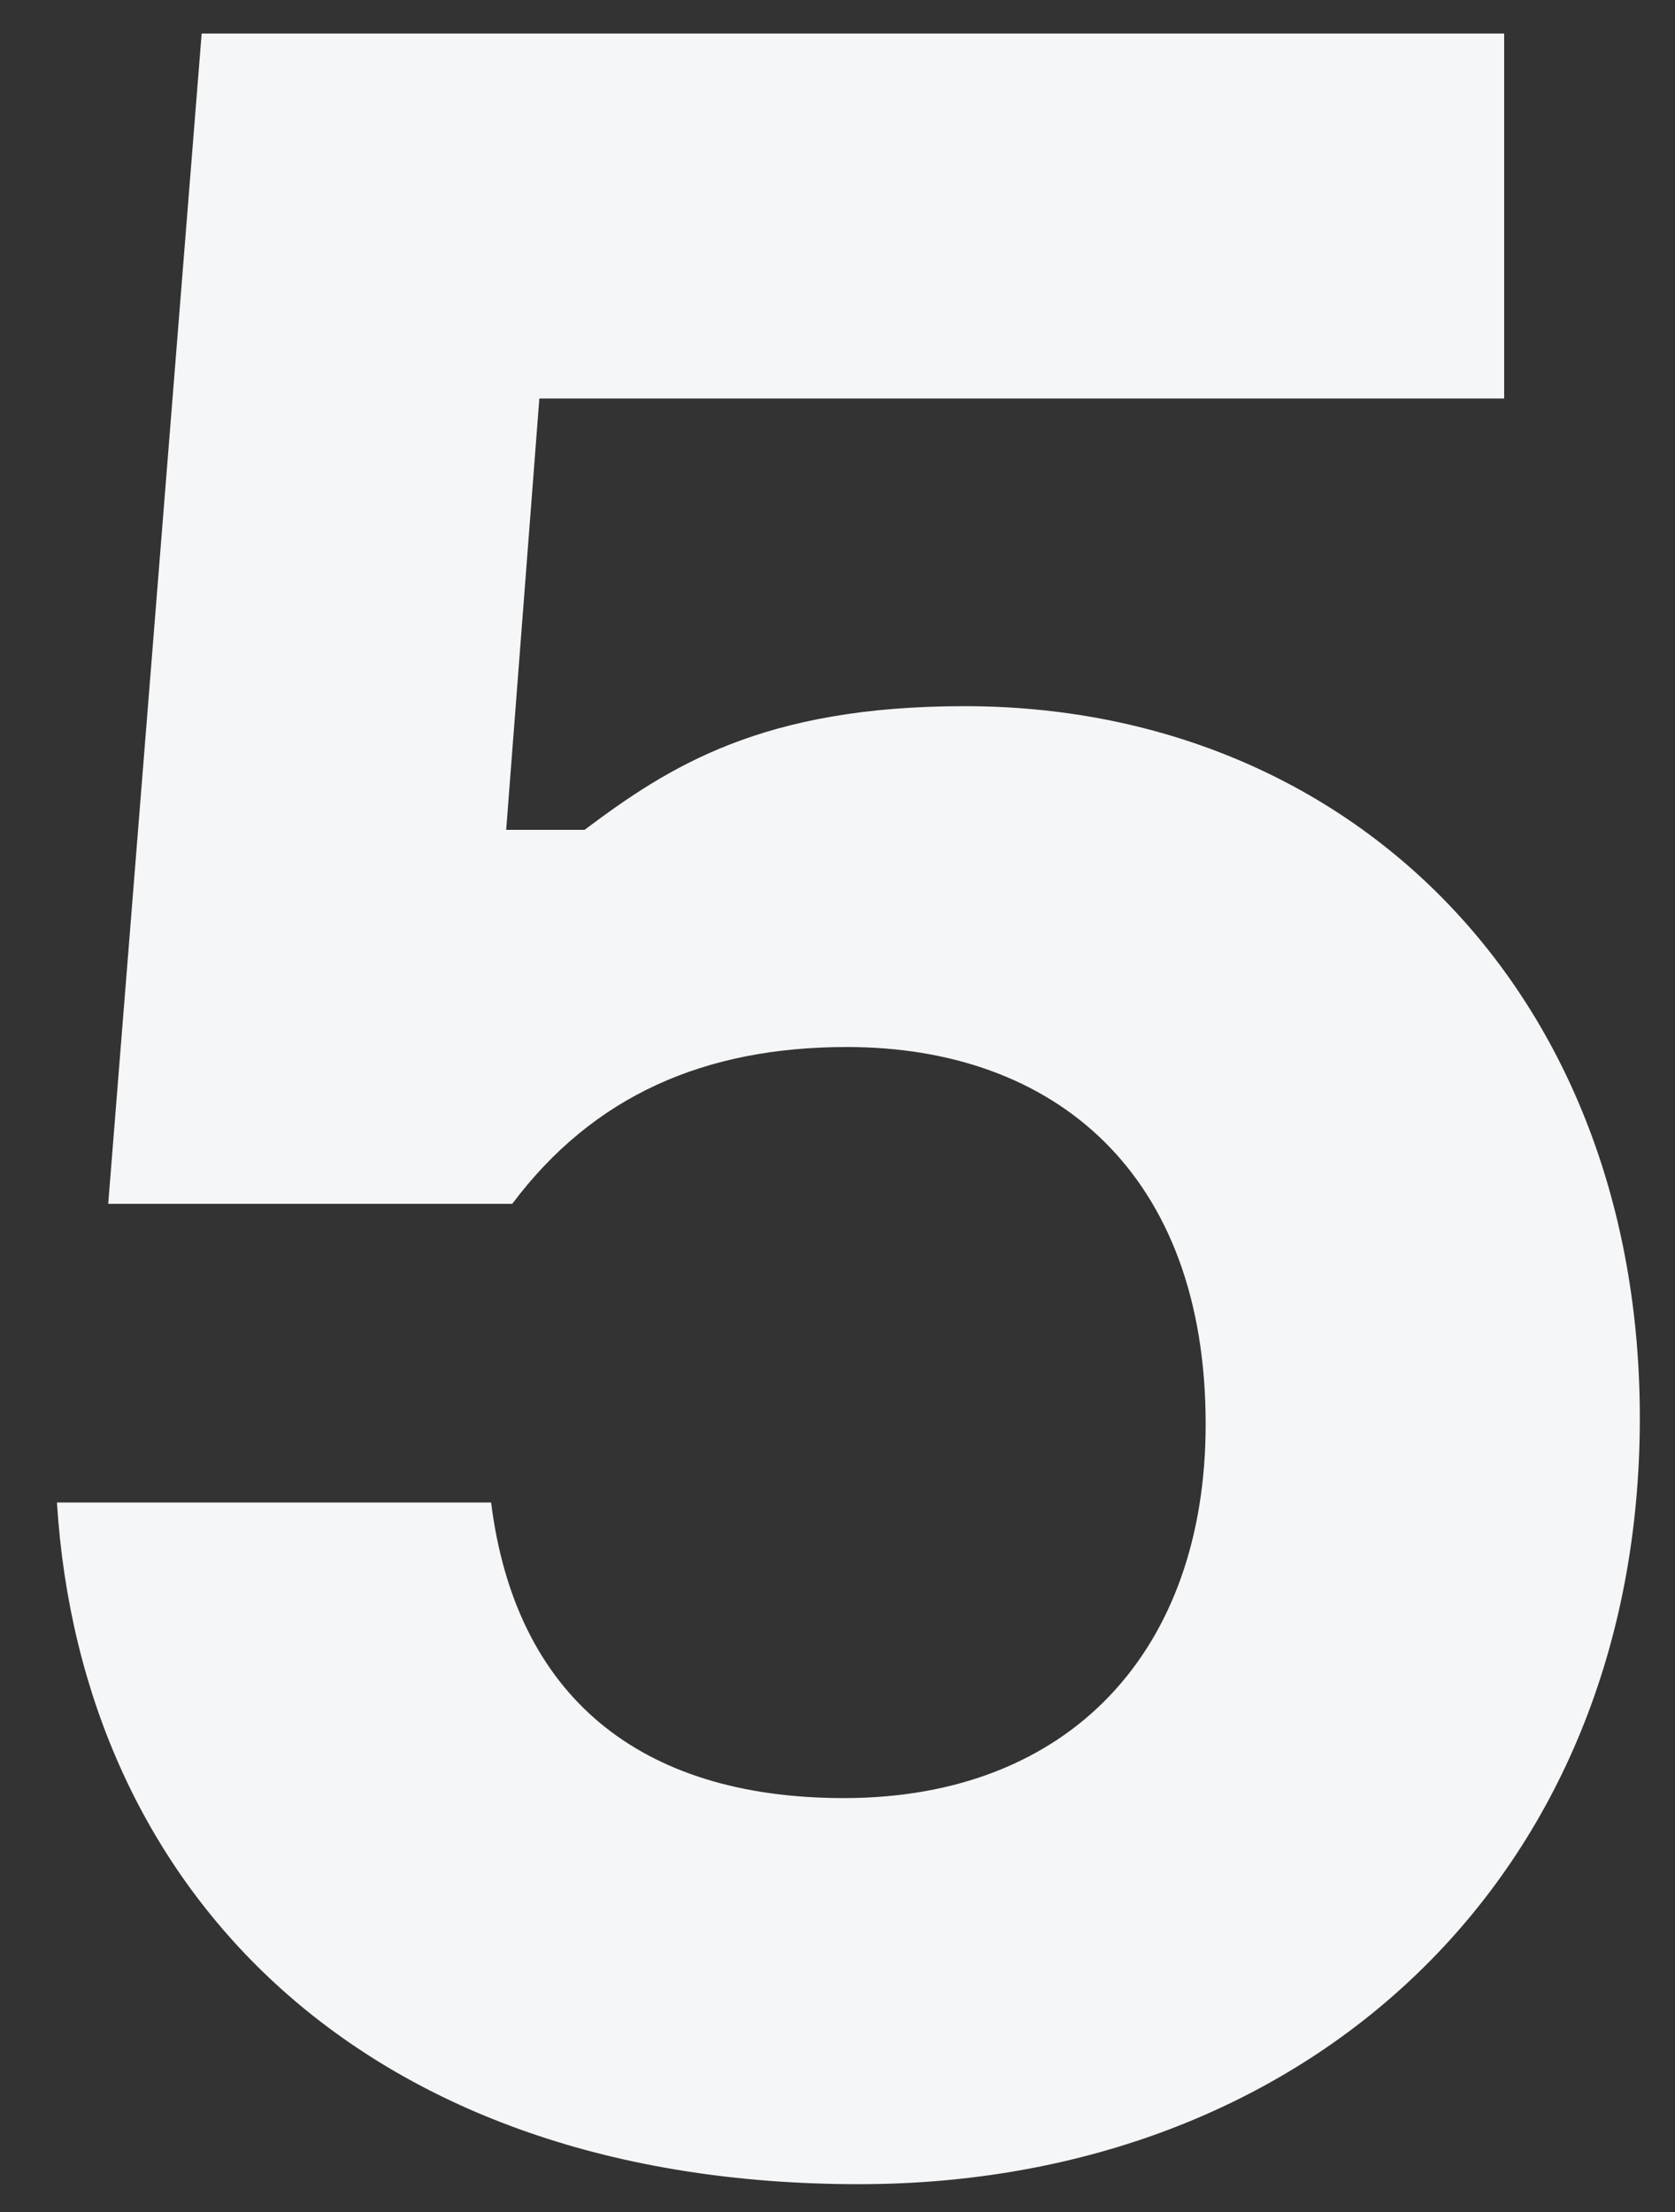 <svg width="25" height="33" viewBox="0 0 25 33" xmlns="http://www.w3.org/2000/svg">
  <rect x="0" y="0" width="25" height="33" fill="#333333" stroke="none"/>
  <path d="M14.395 10.535c5.76 0 10.08 4.275 10.08 10.62 0 6.84-4.95 11.43-11.655 11.43-7.38 0-11.61-4.365-11.97-10.17h6.48c.36 2.88 2.205 4.41 5.265 4.41 3.375 0 5.4-2.205 5.4-5.58 0-3.735-2.25-5.625-5.355-5.625-2.115 0-3.78.72-4.995 2.34h-6.03L3.01.5h19.44v5.445H8.05l-.495 6.435h1.17c1.26-.945 2.655-1.845 5.67-1.845z" fill="#F5F6F7" fill-rule="nonzero"/>
</svg>
